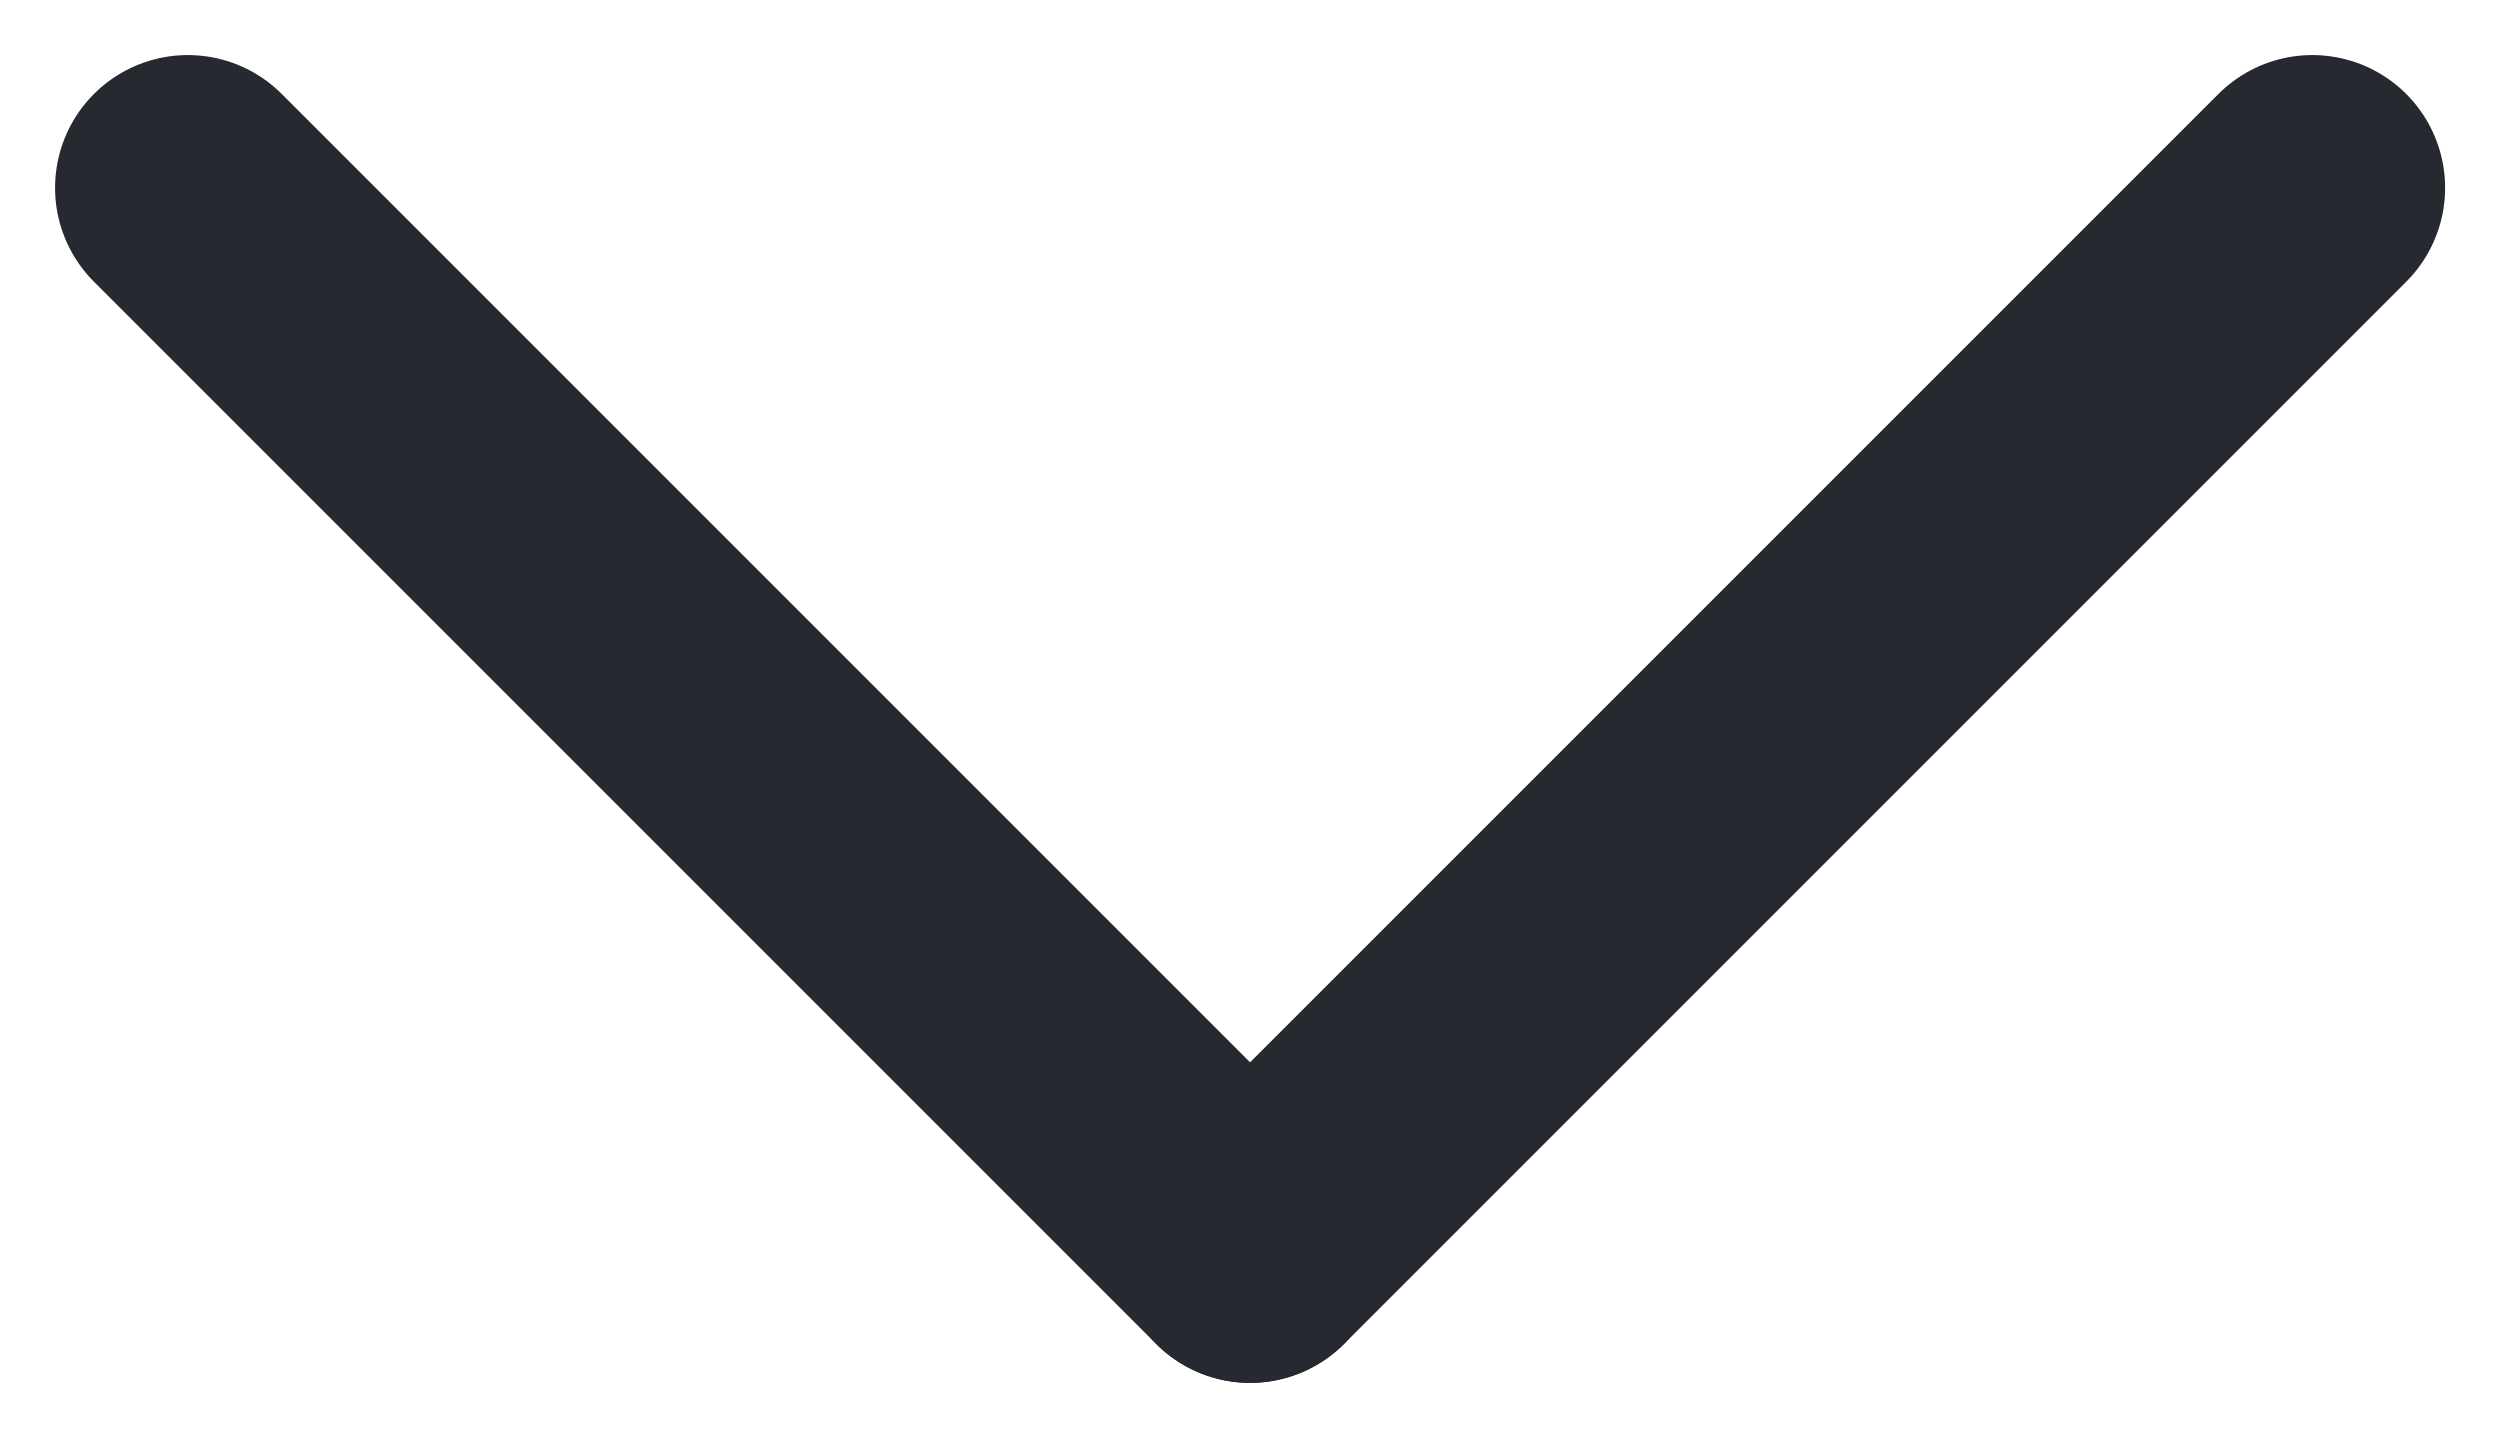 <svg xmlns="http://www.w3.org/2000/svg" width="14.121" height="8.121" viewBox="0 0 14.121 8.121">
  <g id="select_arrow" transform="translate(-876.439 -503.439)">
    <line id="Линия_1" data-name="Линия 1" x2="6" y2="6" transform="translate(877.5 504.5)" fill="none" stroke="#262930" stroke-linecap="round" stroke-width="1.5"/>
    <line id="Линия_2" data-name="Линия 2" x1="6" y2="6" transform="translate(883.5 504.5)" fill="none" stroke="#262930" stroke-linecap="round" stroke-width="1.5"/>
  </g>
</svg>
